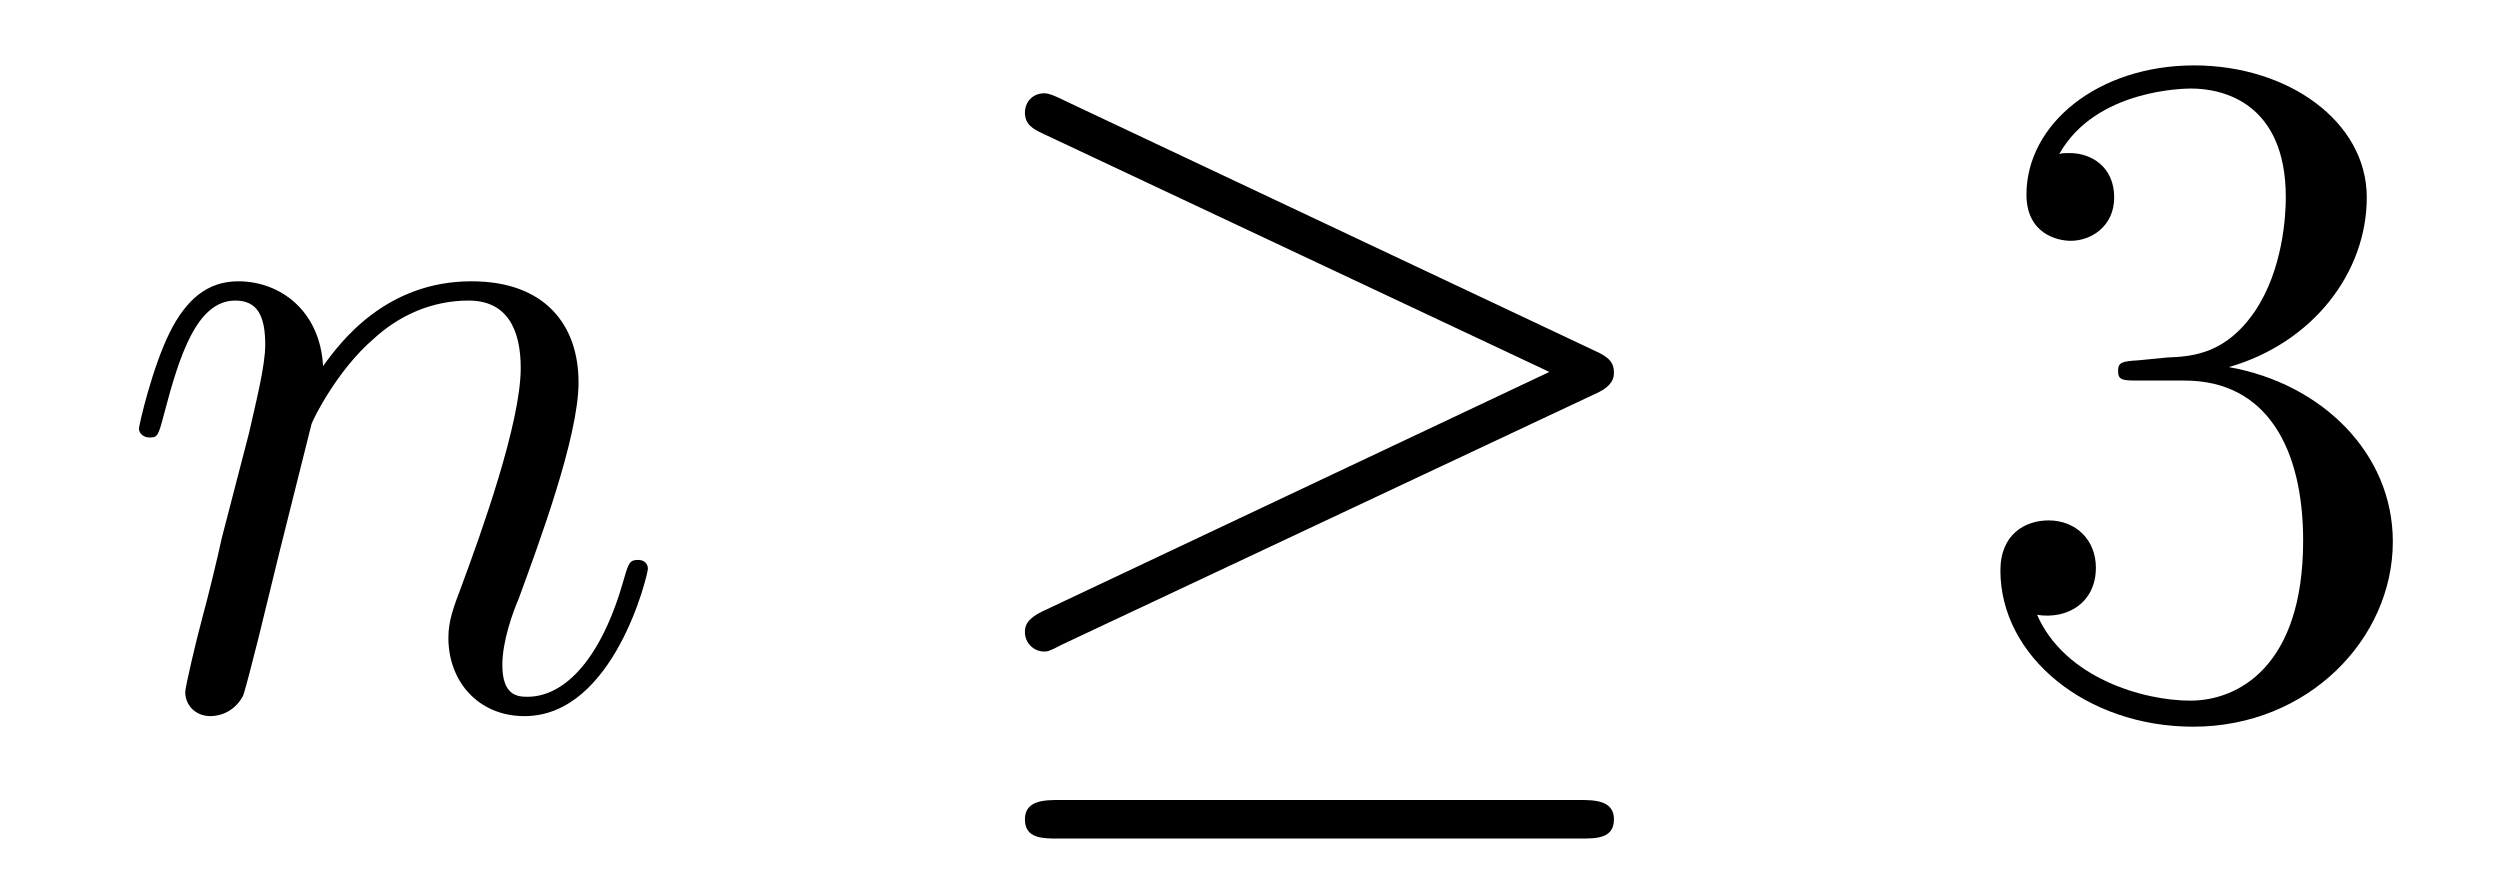 <?xml version='1.0' encoding='UTF-8'?>
<!-- This file was generated by dvisvgm 2.8.1 -->
<svg version='1.1' xmlns='http://www.w3.org/2000/svg' xmlns:xlink='http://www.w3.org/1999/xlink' width='31pt' height='11pt' viewBox='0 -11 31 11'>
<g id='page1'>
<g transform='matrix(1 0 0 -1 -127 652)'>
<path d='M130.863 657.742C130.887 657.814 131.185 658.412 131.628 658.794C131.938 659.081 132.345 659.273 132.811 659.273C133.289 659.273 133.457 658.914 133.457 658.436C133.457 657.754 132.967 656.392 132.728 655.746C132.62 655.459 132.56 655.304 132.56 655.089C132.56 654.551 132.931 654.12 133.504 654.12C134.616 654.12 135.034 655.878 135.034 655.949C135.034 656.009 134.987 656.057 134.915 656.057C134.808 656.057 134.795 656.021 134.736 655.818C134.461 654.838 134.007 654.36 133.54 654.36C133.421 654.36 133.229 654.372 133.229 654.754C133.229 655.053 133.361 655.412 133.433 655.579C133.672 656.236 134.174 657.575 134.174 658.257C134.174 658.974 133.755 659.512 132.847 659.512C131.783 659.512 131.221 658.759 131.006 658.46C130.97 659.141 130.48 659.512 129.954 659.512C129.572 659.512 129.308 659.285 129.105 658.878C128.89 658.448 128.723 657.731 128.723 657.683C128.723 657.635 128.771 657.575 128.854 657.575C128.95 657.575 128.962 657.587 129.033 657.862C129.225 658.591 129.44 659.273 129.918 659.273C130.193 659.273 130.289 659.081 130.289 658.723C130.289 658.46 130.169 657.993 130.086 657.623L129.751 656.332C129.703 656.105 129.572 655.567 129.512 655.352C129.428 655.041 129.297 654.479 129.297 654.419C129.297 654.252 129.428 654.12 129.608 654.12C129.751 654.12 129.918 654.192 130.014 654.372C130.038 654.431 130.145 654.85 130.205 655.089L130.468 656.165L130.863 657.742Z'/>
<path d='M146.774 658.113C146.941 658.185 147.013 658.268 147.013 658.376C147.013 658.496 146.965 658.567 146.774 658.651L140.187 661.759C140.02 661.843 139.972 661.843 139.948 661.843C139.805 661.843 139.709 661.735 139.709 661.604C139.709 661.46 139.805 661.401 139.936 661.341L146.212 658.388L139.96 655.435C139.721 655.328 139.709 655.232 139.709 655.16C139.709 655.029 139.817 654.921 139.948 654.921C139.984 654.921 140.008 654.921 140.164 655.005L146.774 658.113ZM146.595 652.602C146.798 652.602 147.013 652.602 147.013 652.841S146.762 653.08 146.583 653.08H140.139C139.96 653.08 139.709 653.08 139.709 652.841S139.925 652.602 140.128 652.602H146.595Z'/>
<path d='M153.515 658.532C153.312 658.52 153.264 658.507 153.264 658.4C153.264 658.281 153.324 658.281 153.539 658.281H154.089C155.105 658.281 155.559 657.444 155.559 656.296C155.559 654.73 154.746 654.312 154.16 654.312C153.587 654.312 152.606 654.587 152.26 655.376C152.642 655.316 152.989 655.531 152.989 655.961C152.989 656.308 152.738 656.547 152.403 656.547C152.116 656.547 151.805 656.38 151.805 655.926C151.805 654.862 152.869 653.989 154.196 653.989C155.619 653.989 156.671 655.077 156.671 656.284C156.671 657.384 155.786 658.245 154.638 658.448C155.678 658.747 156.348 659.619 156.348 660.552C156.348 661.496 155.368 662.189 154.208 662.189C153.013 662.189 152.128 661.46 152.128 660.588C152.128 660.109 152.499 660.014 152.678 660.014C152.929 660.014 153.216 660.193 153.216 660.552C153.216 660.934 152.929 661.102 152.666 661.102C152.594 661.102 152.571 661.102 152.535 661.09C152.989 661.902 154.113 661.902 154.172 661.902C154.567 661.902 155.344 661.723 155.344 660.552C155.344 660.325 155.308 659.655 154.961 659.141C154.603 658.615 154.196 658.579 153.873 658.567L153.515 658.532Z'/>
</g>
</g>
</svg>